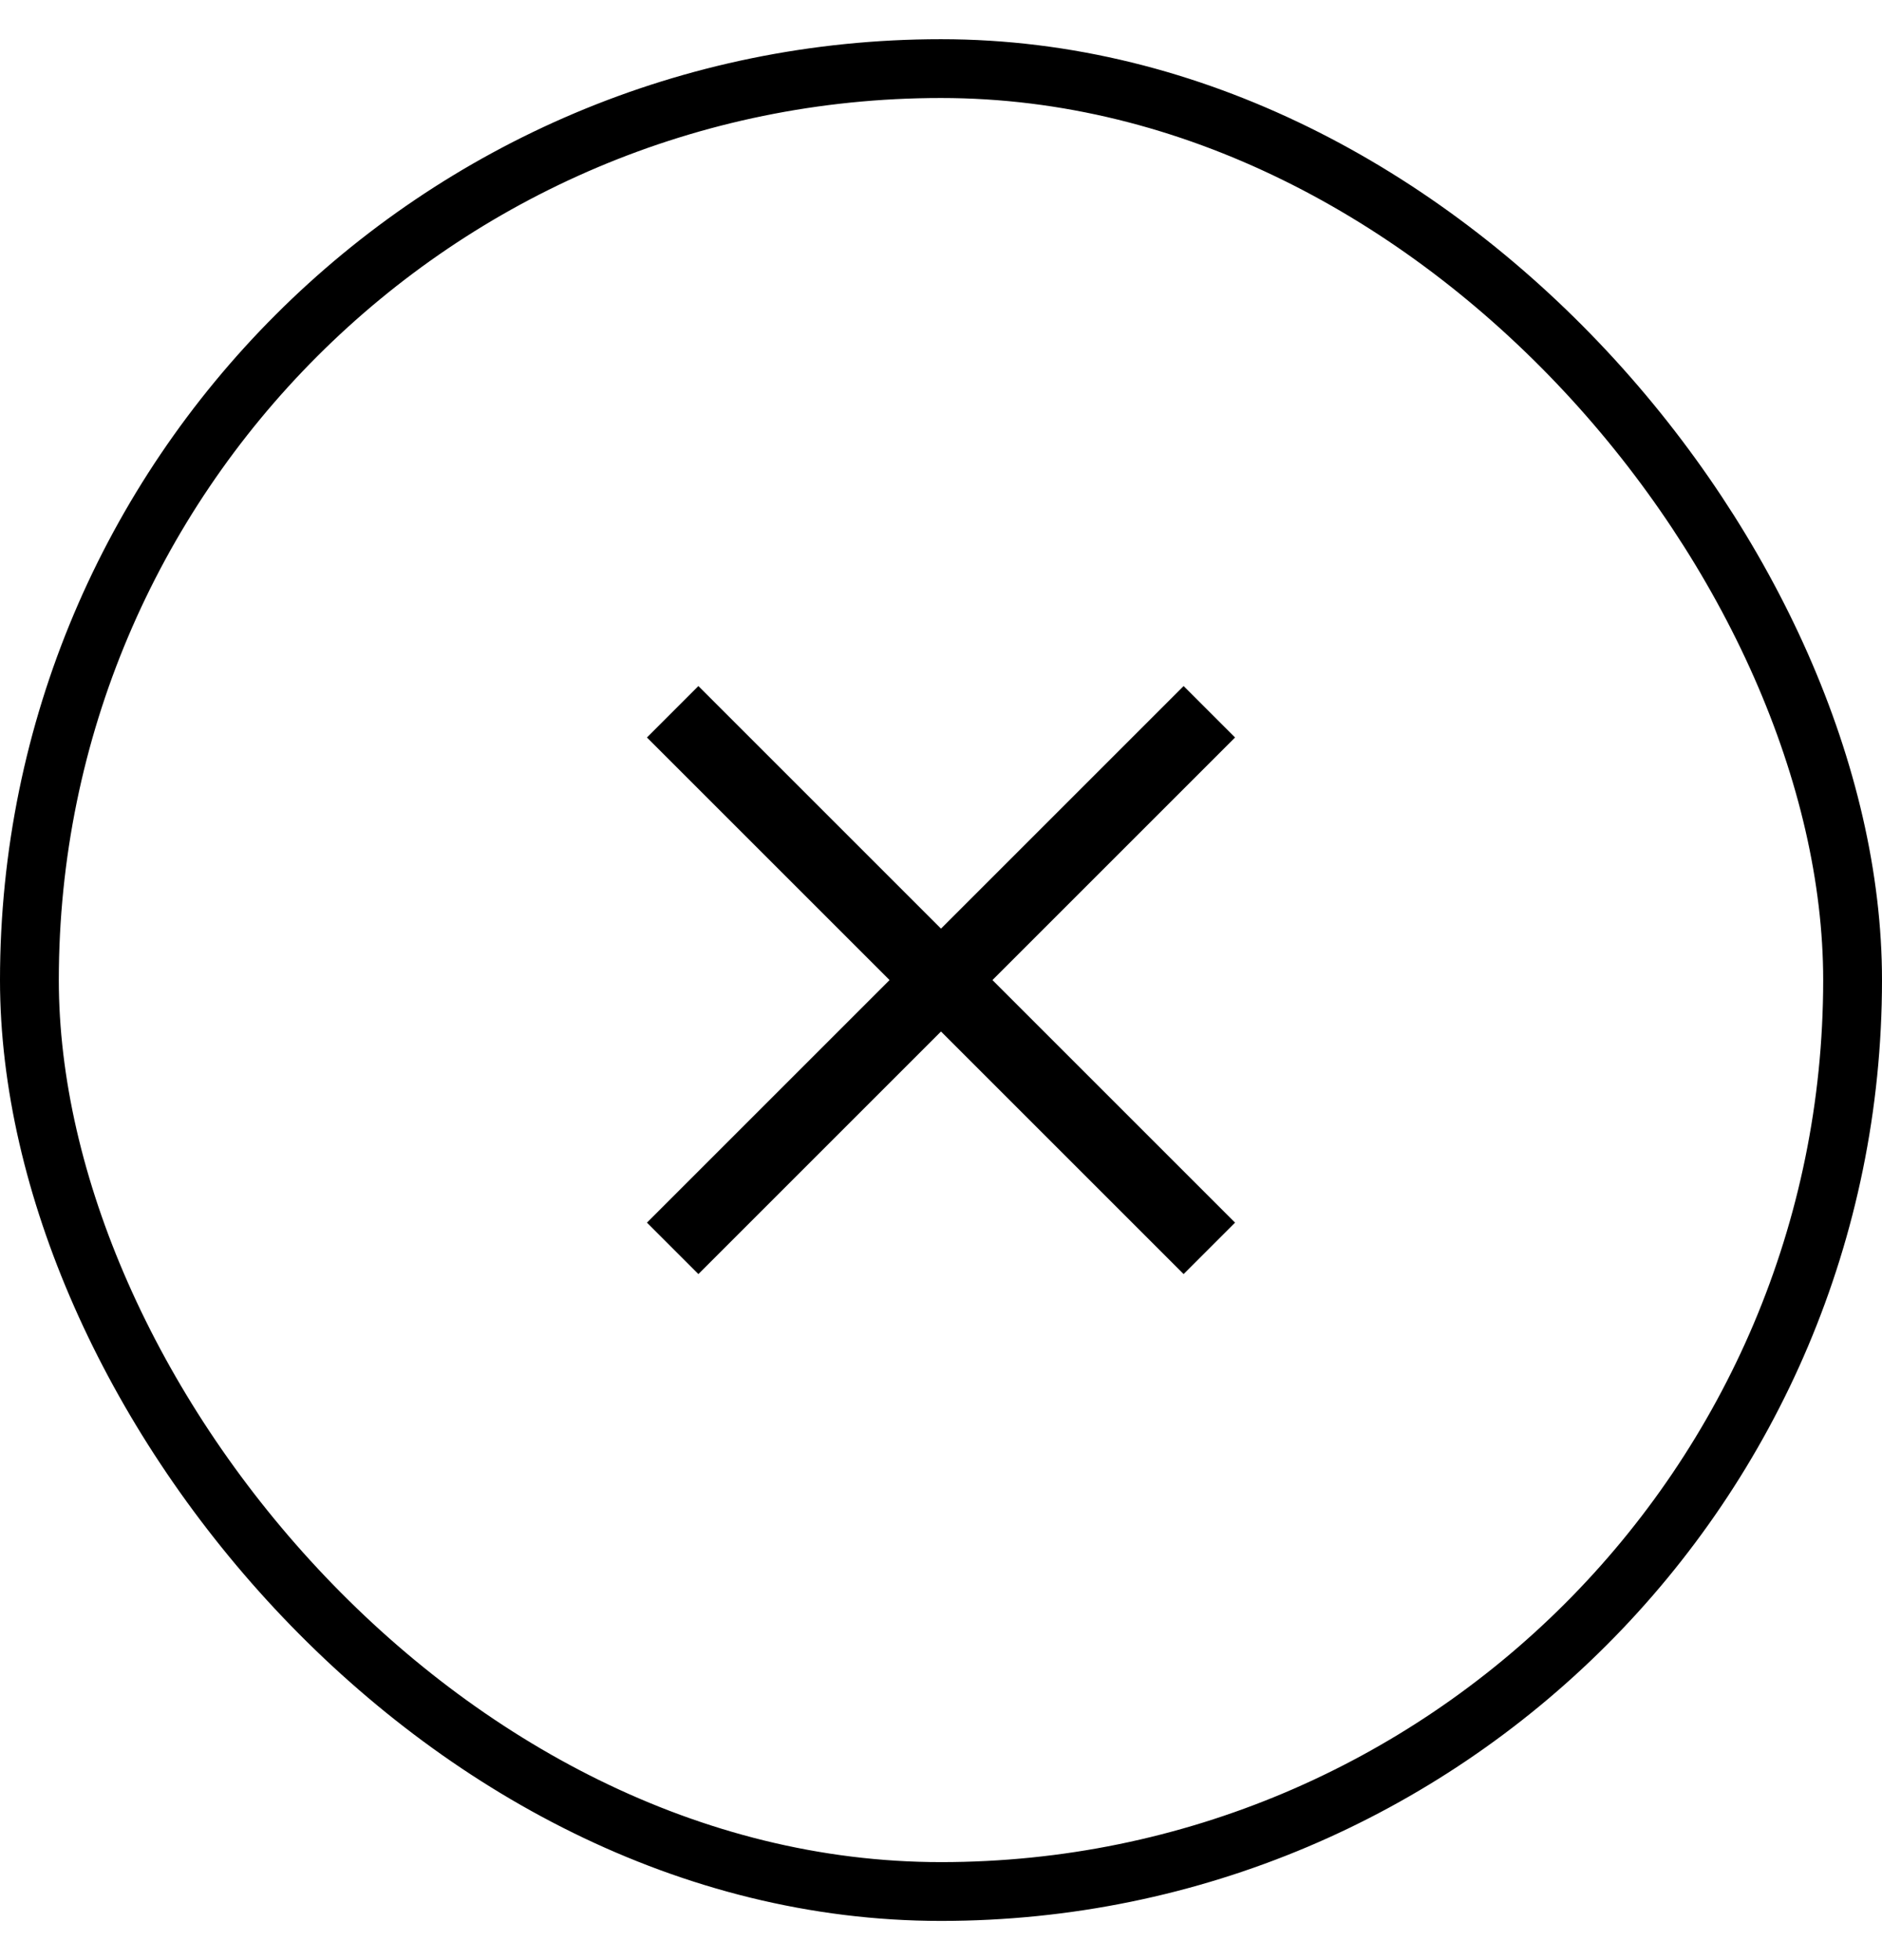 <svg width='24' height='25' viewBox='0 0 24 25' fill='none' xmlns='http://www.w3.org/2000/svg'><g filter='url(#filter0_b_518_9711)'><rect x='0.375' y='0.875' width='23.25' height='23.25' rx='11.625' stroke='black' stroke-width='0.75'/><path d='M15.75 9.406L15.094 8.75L12 11.844L8.906 8.75L8.25 9.406L11.344 12.5L8.25 15.594L8.906 16.25L12 13.156L15.094 16.25L15.75 15.594L12.656 12.5L15.75 9.406Z' fill='black'/></g><defs><filter id='filter0_b_518_9711' x='-9' y='-8.5' width='42' height='42' filterUnits='userSpaceOnUse' color-interpolation-filters='sRGB'><feFlood flood-opacity='0' result='BackgroundImageFix'/><feGaussianBlur in='BackgroundImageFix' stdDeviation='4.5'/><feComposite in2='SourceAlpha' operator='in' result='effect1_backgroundBlur_518_9711'/><feBlend mode='normal' in='SourceGraphic' in2='effect1_backgroundBlur_518_9711' result='shape'/></filter></defs></svg>
